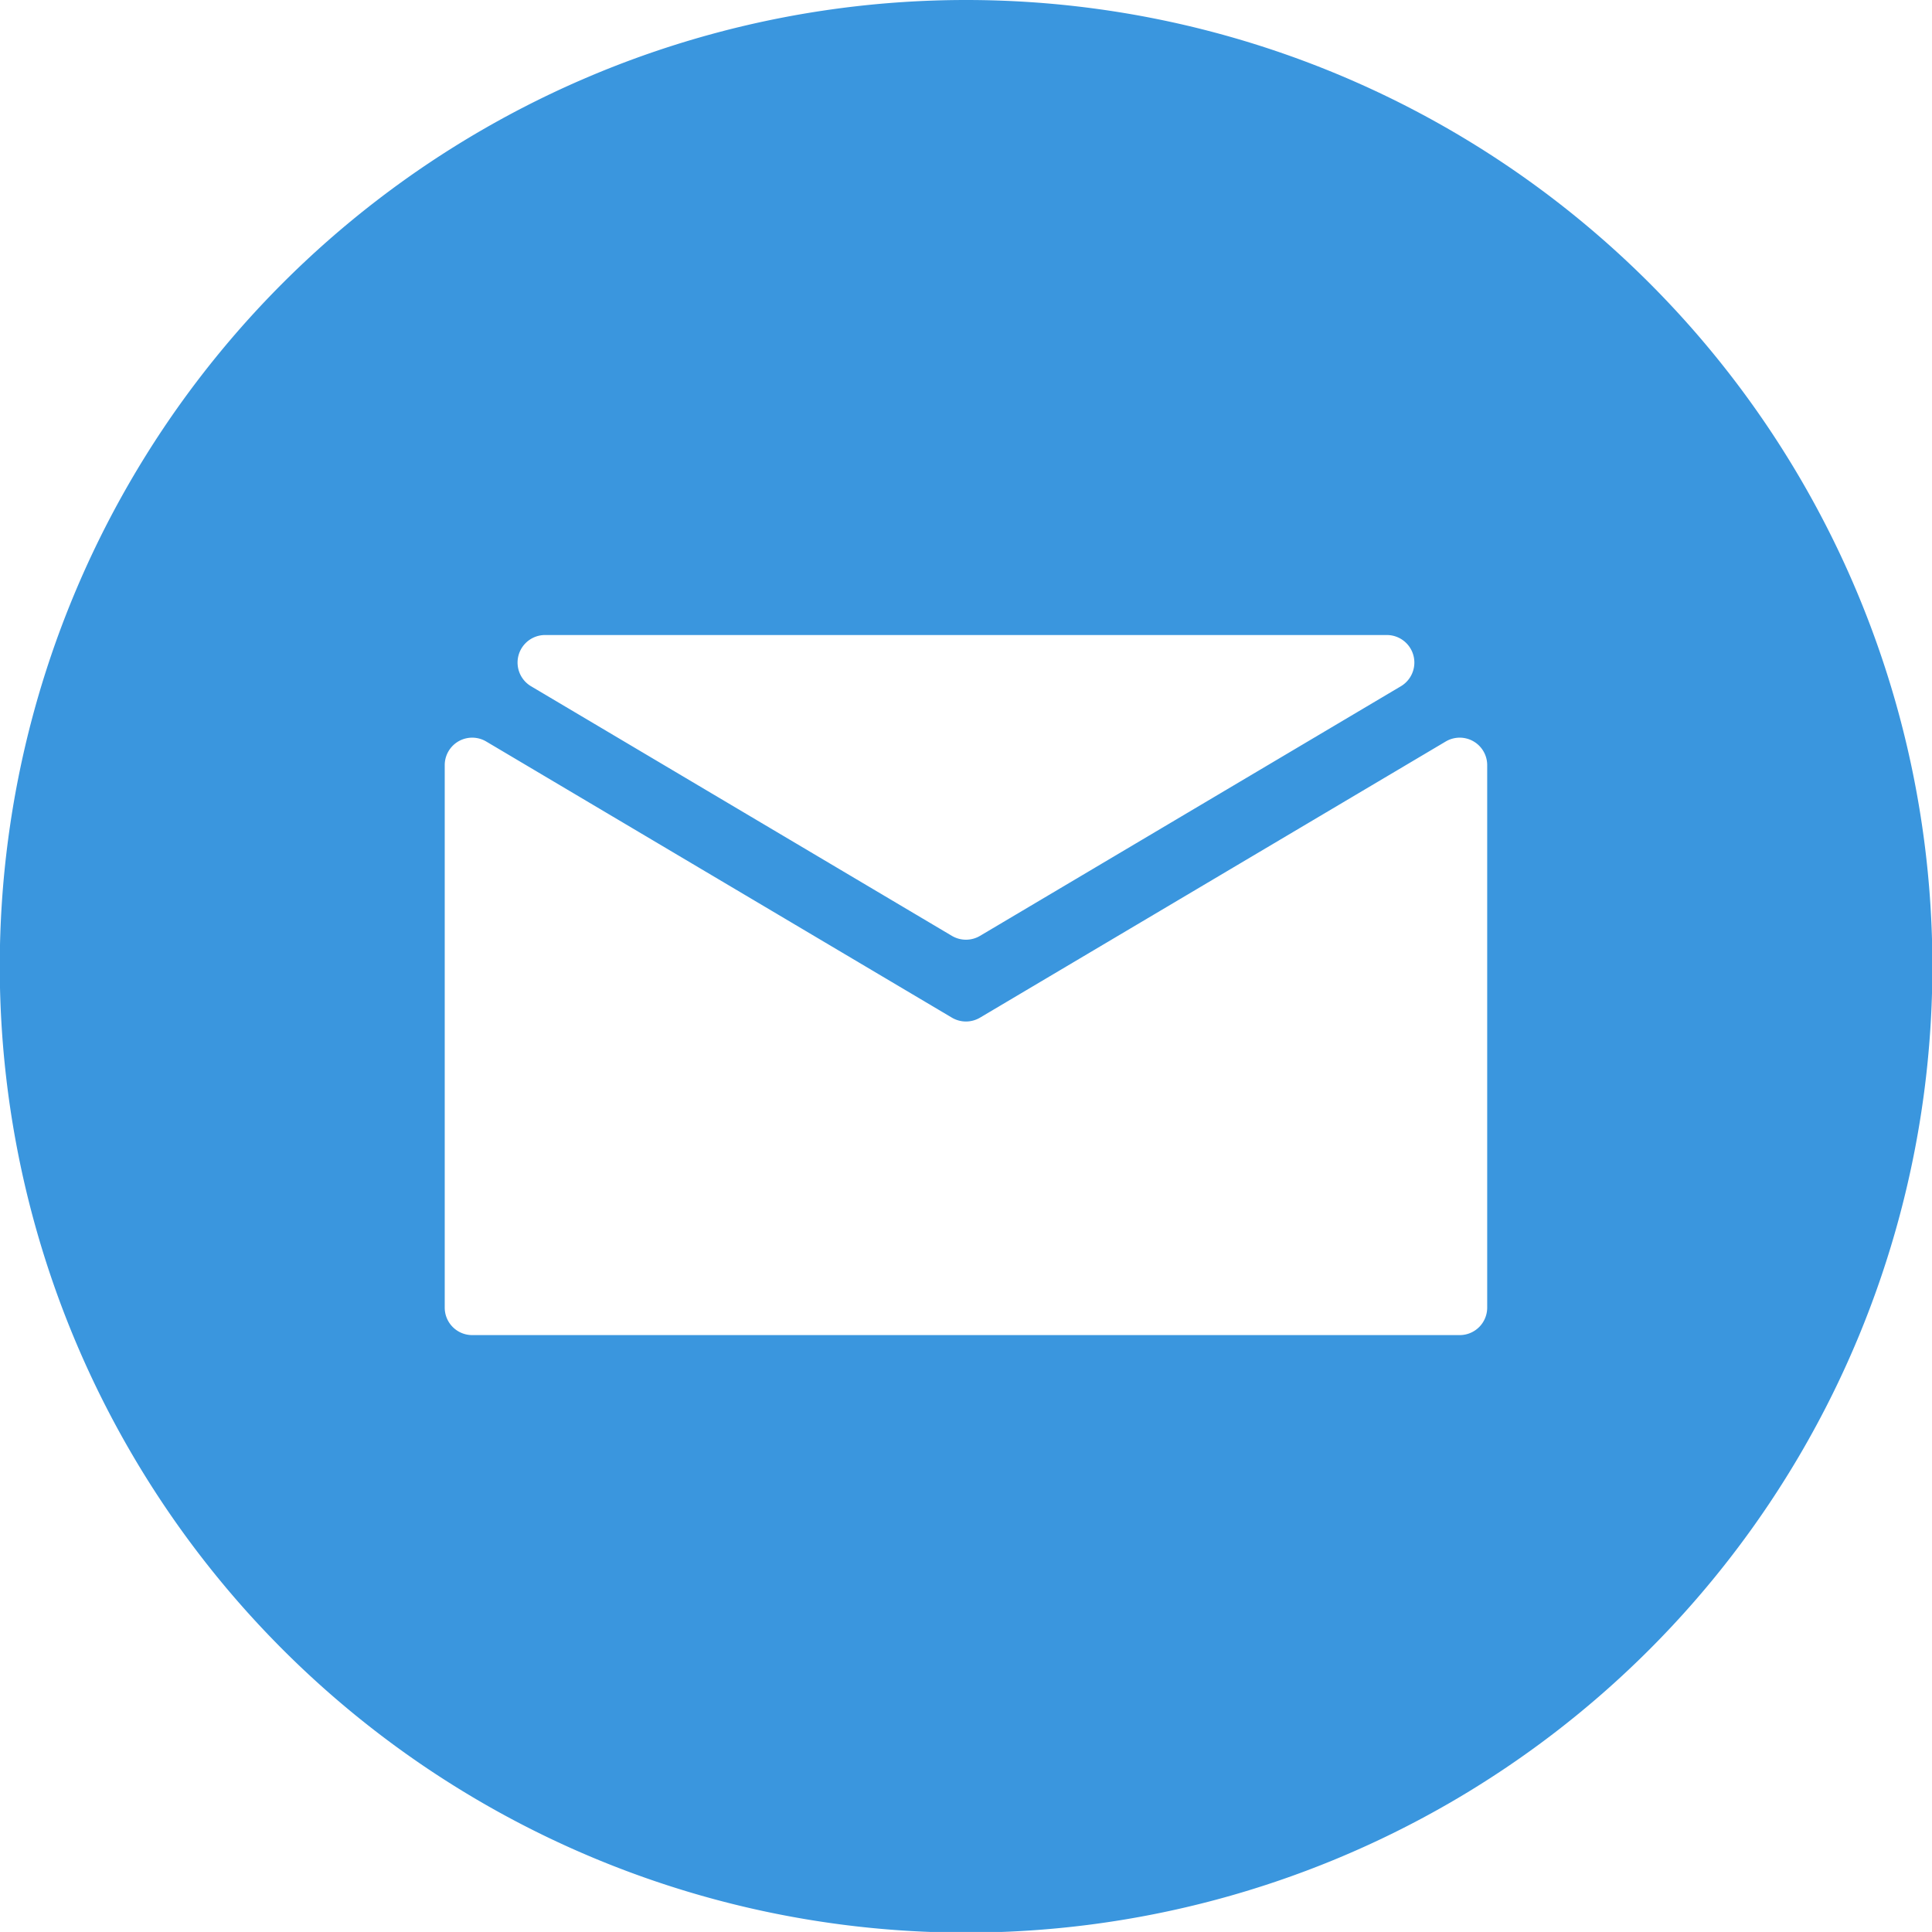 <?xml version="1.0" encoding="UTF-8"?> <svg xmlns="http://www.w3.org/2000/svg" width="25.392" height="25.391" viewBox="0 0 25.392 25.391"><path id="Trazado_359" data-name="Trazado 359" d="M1066.24-426.426a12.7,12.7,0,0,0-12.7,12.7,12.7,12.7,0,0,0,12.7,12.7,12.7,12.7,0,0,0,12.7-12.7A12.7,12.7,0,0,0,1066.24-426.426Zm-5.533,8.346h11.064a.362.362,0,0,1,.184.673l-5.532,3.281a.363.363,0,0,1-.369,0l-5.532-3.281A.362.362,0,0,1,1060.707-418.08Zm12.382,8.84a.361.361,0,0,1-.362.361h-12.977a.361.361,0,0,1-.362-.361v-7.13a.361.361,0,0,1,.546-.31l6.12,3.629a.363.363,0,0,0,.369,0l6.12-3.629a.361.361,0,0,1,.546.31Z" transform="translate(-1053.543 426.426)" fill="#3a96de"></path></svg> 